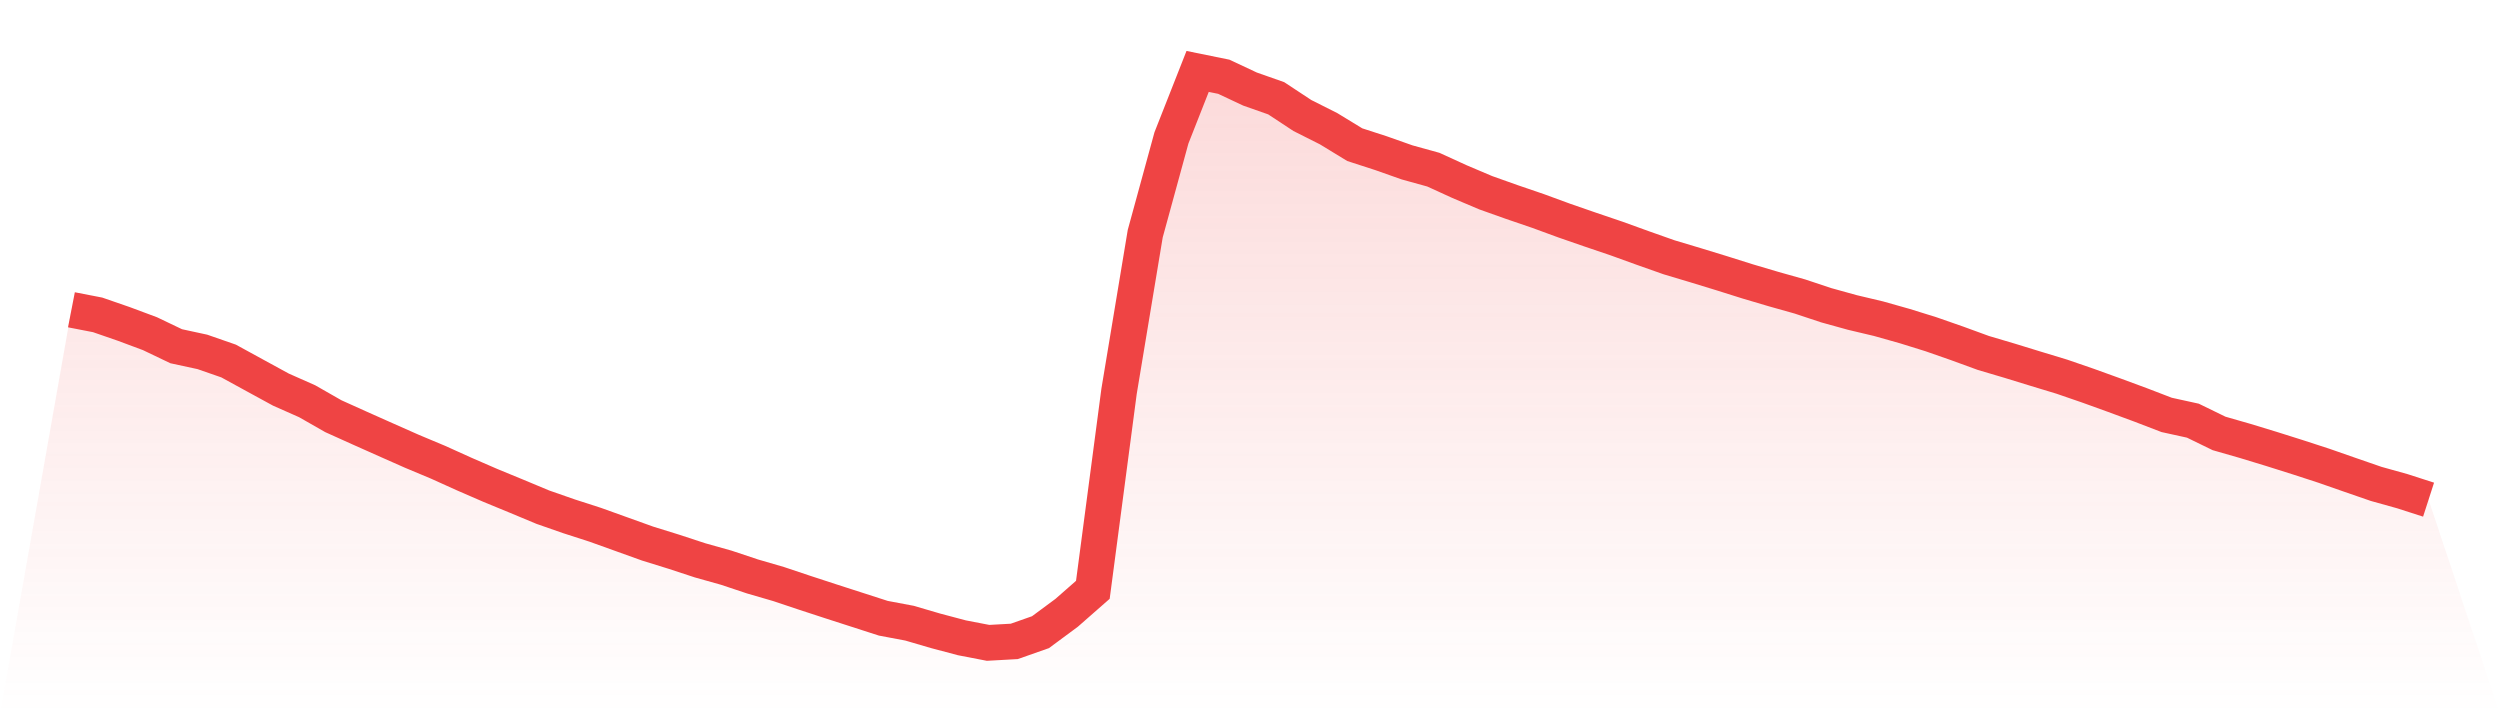 <svg viewBox="0 0 140 40" xmlns="http://www.w3.org/2000/svg">
<defs>
<linearGradient id="gradient" x1="0" x2="0" y1="0" y2="1">
<stop offset="0%" stop-color="#ef4444" stop-opacity="0.2"/>
<stop offset="100%" stop-color="#ef4444" stop-opacity="0"/>
</linearGradient>
</defs>
<path d="M4,17.348 L4,17.348 L5.467,17.633 L6.933,18.14 L8.4,18.687 L9.867,19.389 L11.333,19.706 L12.8,20.216 L14.267,21.019 L15.733,21.819 L17.2,22.469 L18.667,23.307 L20.133,23.968 L21.6,24.622 L23.067,25.272 L24.533,25.886 L26,26.549 L27.467,27.186 L28.933,27.79 L30.4,28.402 L31.867,28.914 L33.333,29.387 L34.8,29.914 L36.267,30.441 L37.733,30.896 L39.2,31.378 L40.667,31.79 L42.133,32.279 L43.6,32.706 L45.067,33.197 L46.533,33.676 L48,34.149 L49.467,34.622 L50.933,34.898 L52.4,35.328 L53.867,35.717 L55.333,36 L56.8,35.918 L58.267,35.402 L59.733,34.317 L61.2,33.03 L62.667,21.916 L64.133,13.086 L65.6,7.724 L67.067,4 L68.533,4.298 L70,4.987 L71.467,5.503 L72.933,6.469 L74.4,7.207 L75.867,8.102 L77.333,8.577 L78.8,9.095 L80.267,9.501 L81.733,10.171 L83.2,10.793 L84.667,11.315 L86.133,11.816 L87.6,12.354 L89.067,12.862 L90.533,13.359 L92,13.89 L93.467,14.408 L94.933,14.847 L96.4,15.296 L97.867,15.758 L99.333,16.192 L100.8,16.605 L102.267,17.093 L103.733,17.499 L105.2,17.847 L106.667,18.261 L108.133,18.717 L109.6,19.229 L111.067,19.765 L112.533,20.199 L114,20.65 L115.467,21.095 L116.933,21.6 L118.4,22.13 L119.867,22.672 L121.333,23.235 L122.8,23.557 L124.267,24.272 L125.733,24.693 L127.2,25.14 L128.667,25.603 L130.133,26.08 L131.6,26.592 L133.067,27.099 L134.533,27.508 L136,27.981 L140,40 L0,40 z" fill="url(#gradient)"/>
<path d="M4,17.348 L4,17.348 L5.467,17.633 L6.933,18.14 L8.4,18.687 L9.867,19.389 L11.333,19.706 L12.8,20.216 L14.267,21.019 L15.733,21.819 L17.2,22.469 L18.667,23.307 L20.133,23.968 L21.6,24.622 L23.067,25.272 L24.533,25.886 L26,26.549 L27.467,27.186 L28.933,27.79 L30.4,28.402 L31.867,28.914 L33.333,29.387 L34.8,29.914 L36.267,30.441 L37.733,30.896 L39.2,31.378 L40.667,31.79 L42.133,32.279 L43.6,32.706 L45.067,33.197 L46.533,33.676 L48,34.149 L49.467,34.622 L50.933,34.898 L52.4,35.328 L53.867,35.717 L55.333,36 L56.8,35.918 L58.267,35.402 L59.733,34.317 L61.2,33.03 L62.667,21.916 L64.133,13.086 L65.6,7.724 L67.067,4 L68.533,4.298 L70,4.987 L71.467,5.503 L72.933,6.469 L74.4,7.207 L75.867,8.102 L77.333,8.577 L78.8,9.095 L80.267,9.501 L81.733,10.171 L83.2,10.793 L84.667,11.315 L86.133,11.816 L87.6,12.354 L89.067,12.862 L90.533,13.359 L92,13.89 L93.467,14.408 L94.933,14.847 L96.4,15.296 L97.867,15.758 L99.333,16.192 L100.8,16.605 L102.267,17.093 L103.733,17.499 L105.2,17.847 L106.667,18.261 L108.133,18.717 L109.6,19.229 L111.067,19.765 L112.533,20.199 L114,20.65 L115.467,21.095 L116.933,21.6 L118.4,22.13 L119.867,22.672 L121.333,23.235 L122.8,23.557 L124.267,24.272 L125.733,24.693 L127.2,25.14 L128.667,25.603 L130.133,26.08 L131.6,26.592 L133.067,27.099 L134.533,27.508 L136,27.981" fill="none" stroke="#ef4444" stroke-width="2"/>
</svg>